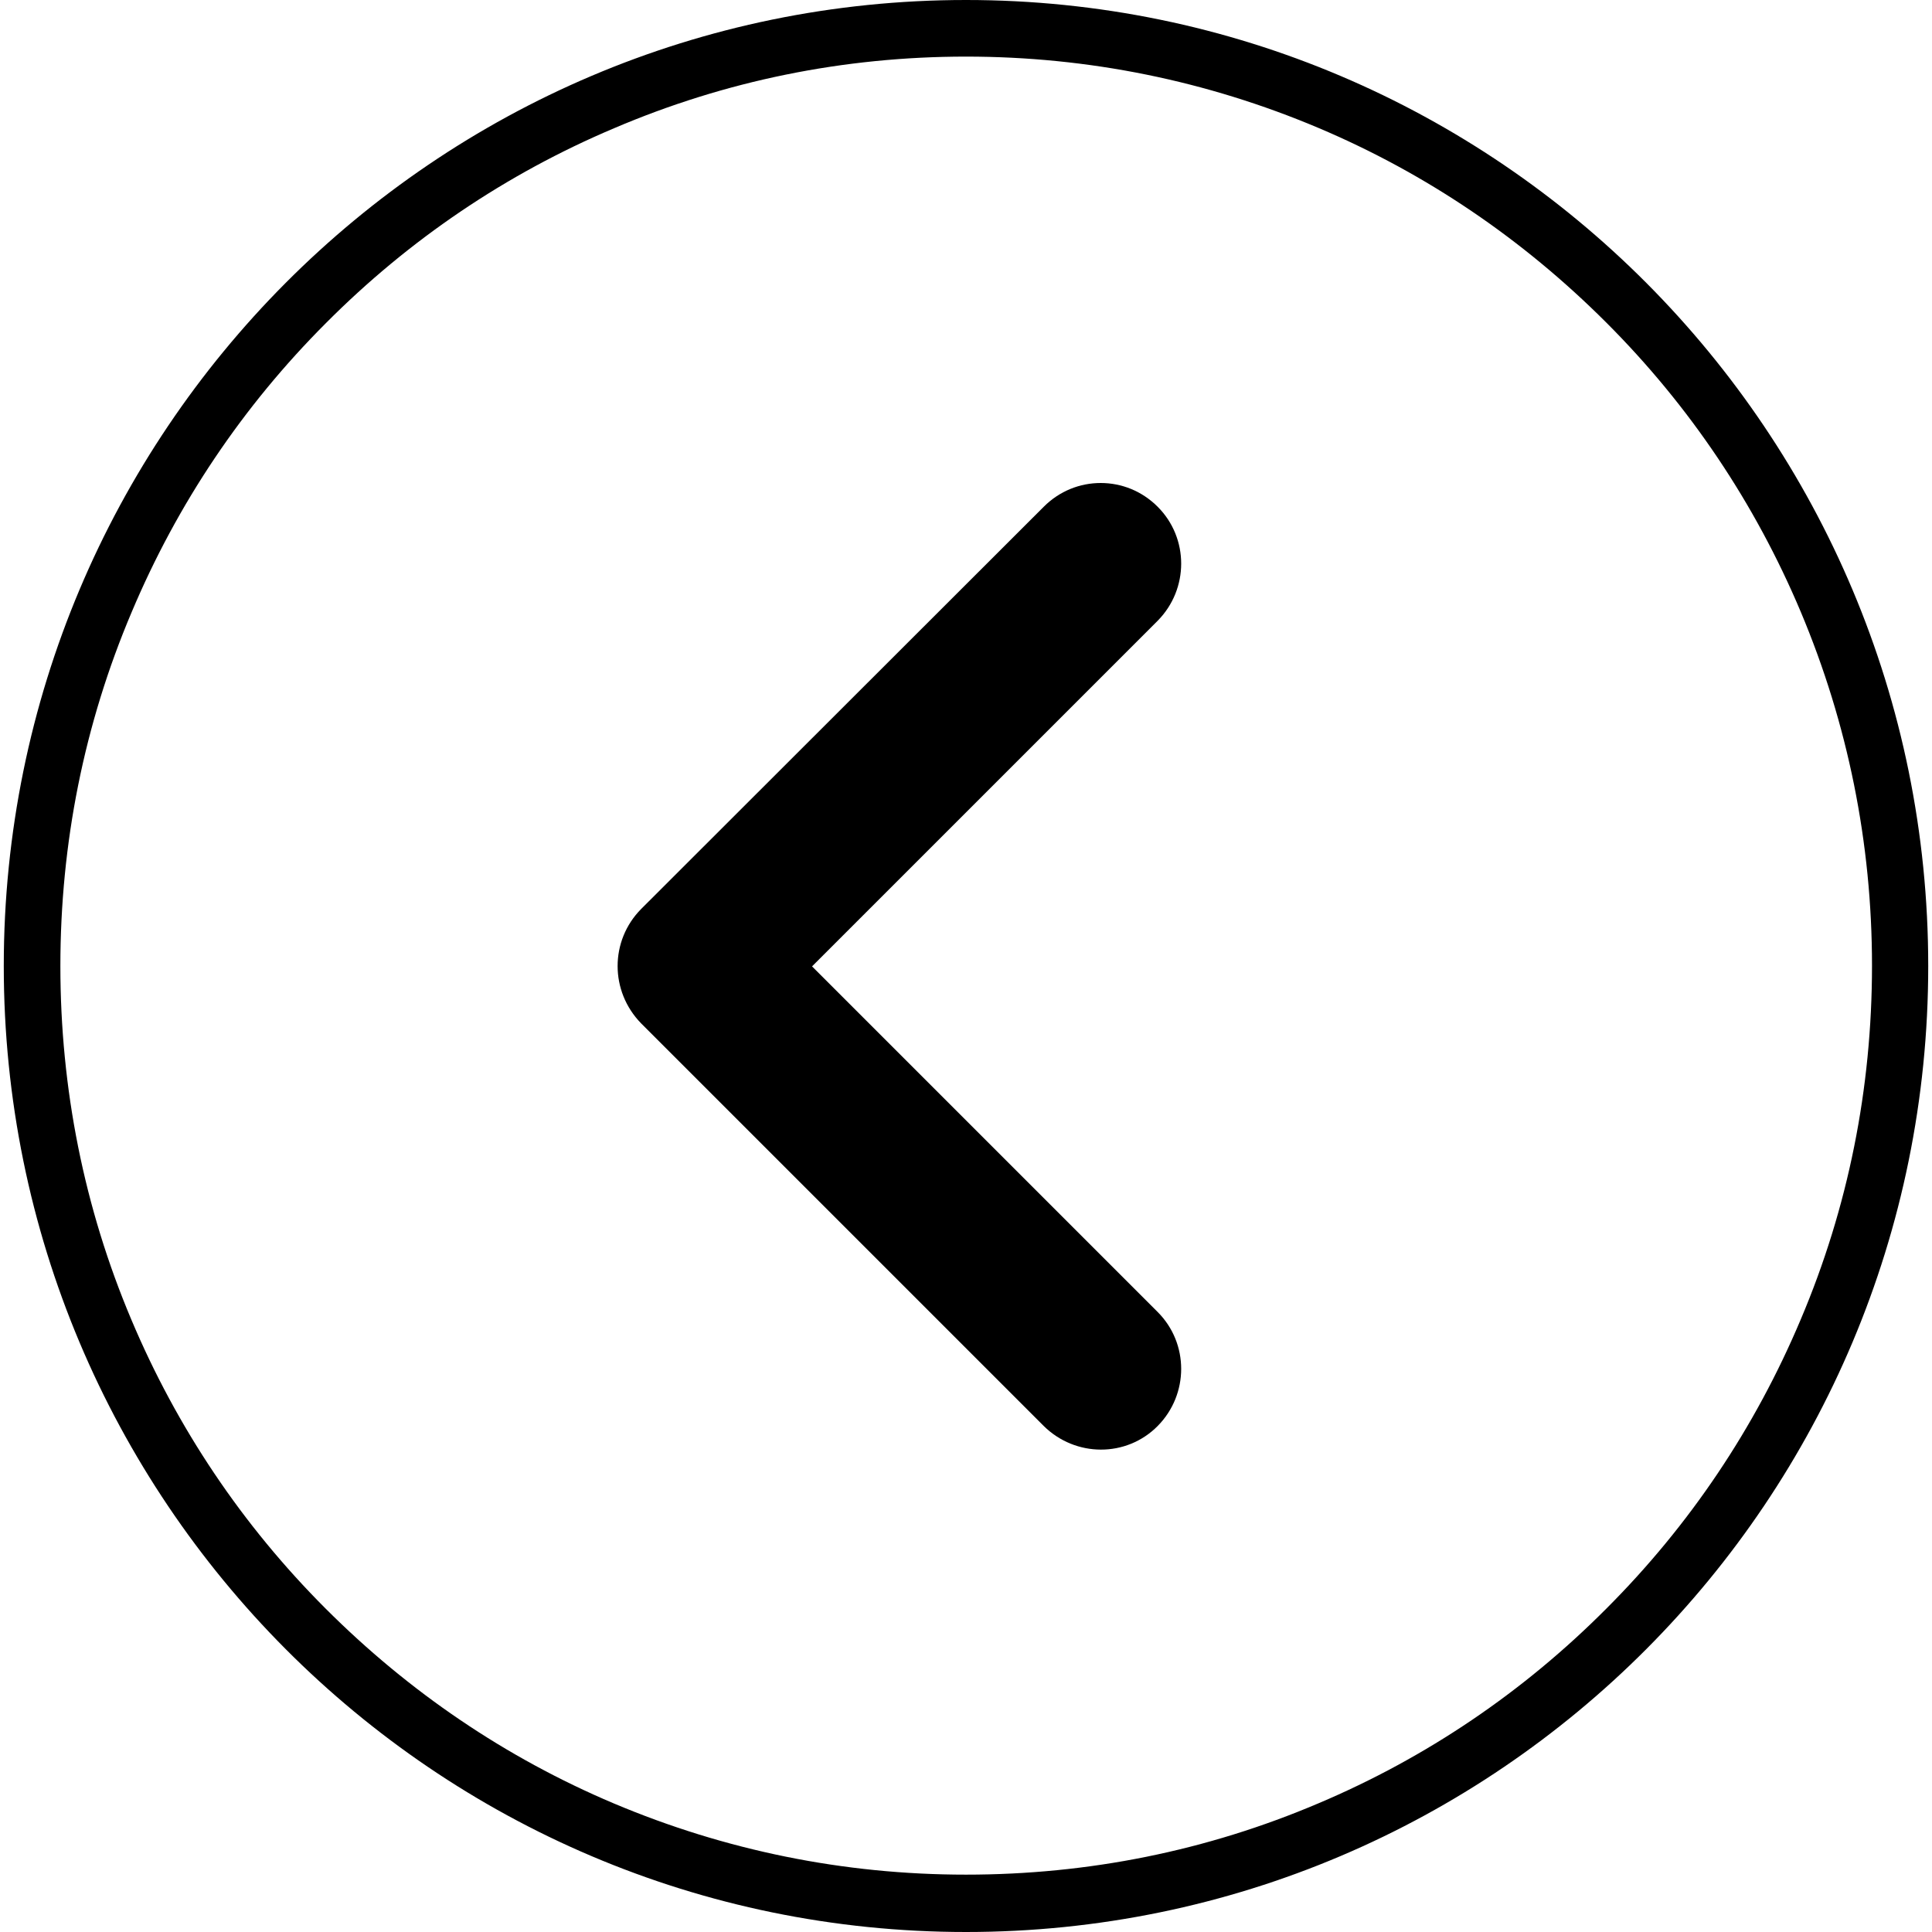 <?xml version="1.0" encoding="utf-8"?>
<svg version="1.1" id="Prev" xmlns="http://www.w3.org/2000/svg" xmlns:xlink="http://www.w3.org/1999/xlink" x="0px" y="0px"
	 viewBox="0 0 512 512" style="enable-background:new 0 0 512 512;" xml:space="preserve">
<path d="M256,15c32.4,0,63.8,6.4,93.4,18.9C378,46,403.6,63.4,425.7,85.5s39.4,47.9,51.5,76.6c12.5,29.7,18.9,61.3,18.9,93.8
	s-6.3,64.1-18.9,93.8c-12.1,28.7-29.4,54.5-51.5,76.6c-22,22.1-47.7,39.5-76.3,51.6c-29.6,12.6-61,18.9-93.4,18.9
	s-63.8-6.4-93.4-18.9c-28.6-12.1-54.2-29.5-76.3-51.6s-39.4-47.9-51.5-76.6C22.3,320.1,16,288.5,16,256s6.3-64.1,18.9-93.8
	c12.1-28.7,29.4-54.5,51.5-76.6c22-22.1,47.7-39.5,76.3-51.6C192.2,21.4,223.6,15,256,15 M256,0C115.2,0,1,114.6,1,256
	s114.2,256,255,256s255-114.6,255-256S396.8,0,256,0L256,0z"/>
<path id="Arrow" d="M169.9,240.9l106.7-106.6c4.2-4.2,9.6-6.3,15.1-6.3s10.9,2.1,15.1,6.3c8.3,8.3,8.3,21.8,0,30.2l-91.6,91.6
	l91.6,91.6c8.3,8.3,8.3,21.8,0,30.2s-21.8,8.3-30.2,0L169.9,271.2C161.6,262.7,161.6,249.3,169.9,240.9z"/>
</svg>

